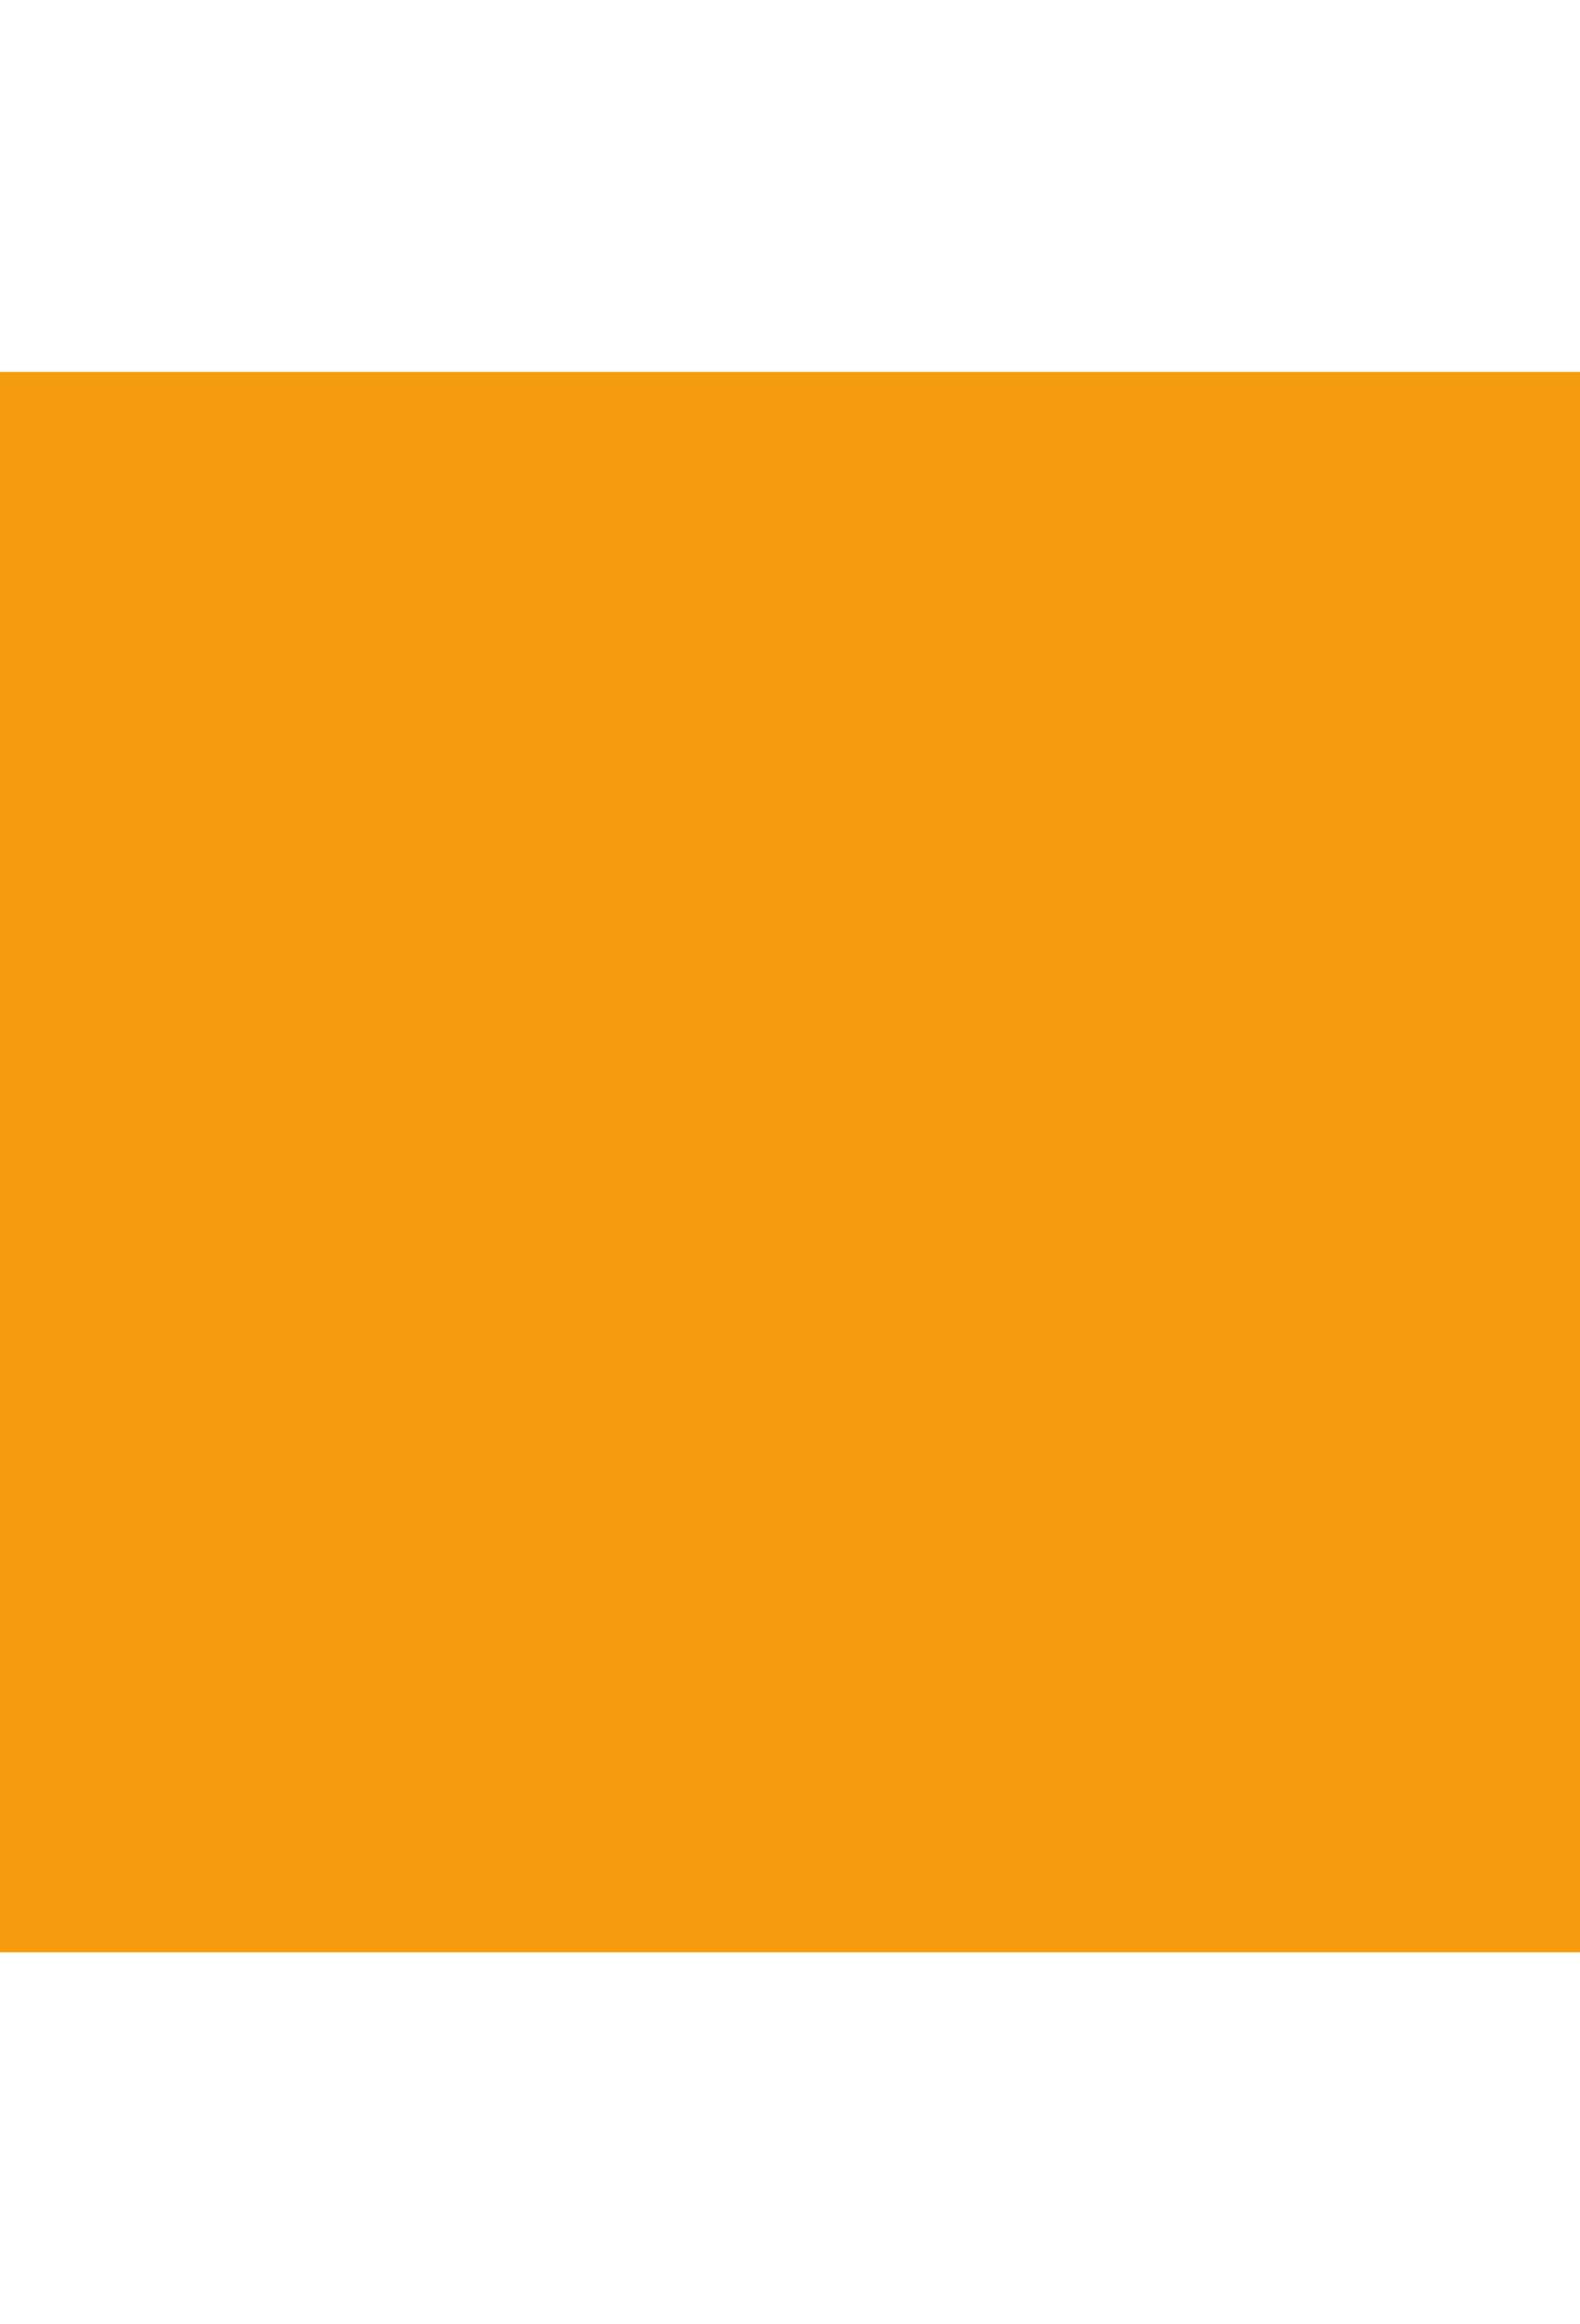 <?xml version="1.0" encoding="utf-8"?>
<svg xmlns="http://www.w3.org/2000/svg" xmlns:xlink="http://www.w3.org/1999/xlink" version="1.1" id="Layer_1" x="0px" y="0px" width="17" height="25" viewBox="0 0 18.28 26.42" style="enable-background:new 0 0 18.28 26.42;" xml:space="preserve">
<style type="text/css">
	.st0{fill:url(#SVGID_1_);}
	.st1{fill:#42A1D1;}
	.st2{fill:#E52421;}
	.st3{fill:#6CABD0;}
	.st4{fill:#F59D0F;}
	.st5{fill:url(#SVGID_2_);}
	.st6{fill:url(#SVGID_3_);}
	.st7{fill:url(#SVGID_4_);}
	.st8{fill:#00528D;}
	.st9{display:none;}
	.st10{display:inline;}
	.st11{opacity:0.8;fill:url(#SVGID_5_);}
	.st12{opacity:0.6;fill:url(#SVGID_6_);}
	.st13{fill:#43403D;}
	.st14{fill-rule:evenodd;clip-rule:evenodd;fill:url(#SVGID_7_);}
	.st15{opacity:0.8;fill:url(#SVGID_8_);}
	.st16{opacity:0.6;fill:url(#SVGID_9_);}
	.st17{fill-rule:evenodd;clip-rule:evenodd;fill:url(#SVGID_10_);}
	.st18{opacity:0.8;fill:url(#SVGID_11_);}
	.st19{opacity:0.6;fill:url(#SVGID_12_);}
	.st20{fill-rule:evenodd;clip-rule:evenodd;fill:url(#SVGID_13_);}
	.st21{fill:#6CABD0;stroke:#EDEDED;stroke-width:0.411;}
	.st22{fill:#DADADA;stroke:#EDEDED;stroke-width:0.411;}
	.st23{fill:#F59D0F;stroke:#FFFFFF;stroke-width:0.411;}
	.st24{fill:url(#SVGID_14_);}
	.st25{fill:url(#SVGID_15_);}
	.st26{fill:url(#SVGID_16_);}
	.st27{fill:url(#SVGID_17_);}
	.st28{fill:url(#SVGID_18_);}
	.st29{fill:url(#SVGID_19_);}
	.st30{fill:url(#SVGID_20_);}
	.st31{fill:url(#SVGID_21_);}
	.st32{fill:url(#SVGID_22_);}
	.st33{fill:url(#SVGID_23_);}
	.st34{fill:url(#SVGID_24_);}
	.st35{fill:url(#SVGID_25_);}
	.st36{fill:url(#SVGID_26_);}
	.st37{fill:url(#SVGID_27_);}
	.st38{fill:url(#SVGID_28_);}
	.st39{fill:url(#SVGID_29_);}
	.st40{fill:url(#SVGID_30_);}
	.st41{fill:url(#SVGID_31_);}
	.st42{fill:url(#SVGID_32_);}
	.st43{fill:url(#SVGID_33_);}
	.st44{fill:url(#SVGID_34_);}
	.st45{fill:url(#SVGID_35_);}
	.st46{fill:url(#SVGID_36_);}
	.st47{fill:url(#SVGID_37_);}
	.st48{fill:url(#SVGID_38_);}
	.st49{fill:url(#SVGID_39_);}
	.st50{fill:url(#SVGID_40_);}
	.st51{fill:url(#SVGID_41_);}
	.st52{fill:url(#SVGID_42_);}
	.st53{fill:url(#SVGID_43_);}
	.st54{fill:url(#SVGID_44_);}
	.st55{fill:url(#SVGID_45_);}
	.st56{fill:url(#SVGID_46_);}
	.st57{fill:url(#SVGID_47_);}
	.st58{fill:url(#SVGID_48_);}
	.st59{fill:url(#SVGID_49_);}
	.st60{fill:url(#SVGID_50_);}
	.st61{fill:url(#SVGID_51_);}
	.st62{fill:url(#SVGID_52_);}
	.st63{fill:url(#SVGID_53_);}
</style>
<rect y="4.07" class="st4" width="18.28" height="18.28"/>
</svg>
